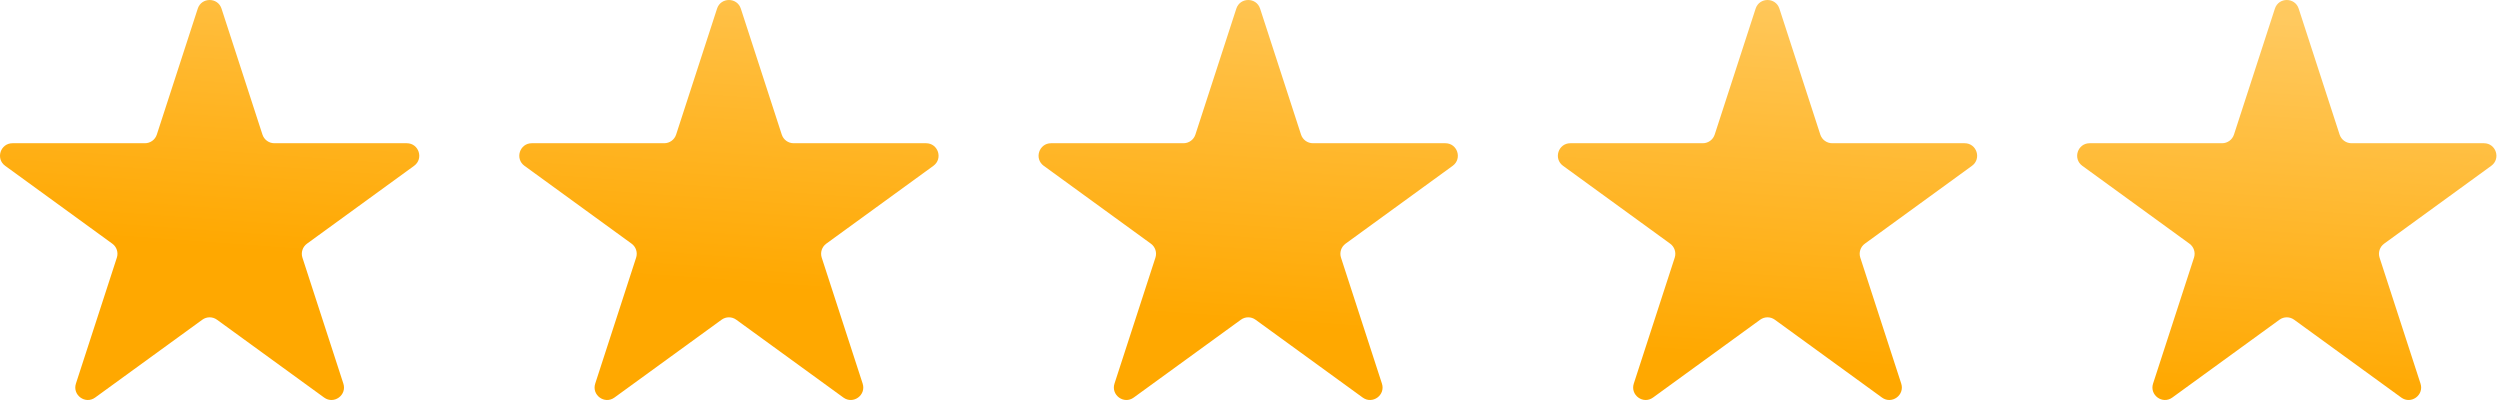 <svg width="100" height="16" viewBox="0 0 100 16" fill="none" xmlns="http://www.w3.org/2000/svg">
<g clip-path="url(#clip0_333_405)">
<path d="M7.91 0.345C8.06 -0.115 8.712 -0.115 8.861 0.345L10.498 5.383C10.565 5.589 10.757 5.729 10.973 5.729H16.271C16.755 5.729 16.956 6.348 16.564 6.633L12.279 9.747C12.104 9.874 12.03 10.1 12.097 10.306L13.734 15.343C13.884 15.804 13.357 16.187 12.965 15.902L8.68 12.789C8.504 12.661 8.267 12.661 8.092 12.789L3.806 15.902C3.415 16.187 2.888 15.804 3.037 15.343L4.674 10.306C4.741 10.1 4.668 9.874 4.492 9.747L0.207 6.633C-0.185 6.348 0.017 5.729 0.501 5.729H5.798C6.015 5.729 6.206 5.589 6.273 5.383L7.91 0.345Z" fill="url(#paint0_linear_333_405)"/>
<path d="M28.682 0.345C28.831 -0.115 29.483 -0.115 29.633 0.345L31.27 5.383C31.337 5.589 31.528 5.729 31.745 5.729H37.042C37.526 5.729 37.728 6.348 37.336 6.633L33.05 9.747C32.875 9.874 32.802 10.1 32.869 10.306L34.506 15.343C34.655 15.804 34.128 16.187 33.736 15.902L29.451 12.789C29.276 12.661 29.039 12.661 28.863 12.789L24.578 15.902C24.186 16.187 23.659 15.804 23.809 15.343L25.445 10.306C25.512 10.1 25.439 9.874 25.264 9.747L20.979 6.633C20.587 6.348 20.788 5.729 21.272 5.729H26.569C26.786 5.729 26.978 5.589 27.045 5.383L28.682 0.345Z" fill="url(#paint1_linear_333_405)"/>
<path d="M49.453 0.345C49.603 -0.115 50.255 -0.115 50.404 0.345L52.041 5.383C52.108 5.589 52.3 5.729 52.517 5.729H57.813C58.298 5.729 58.499 6.348 58.107 6.633L53.822 9.747C53.647 9.874 53.573 10.1 53.64 10.306L55.277 15.343C55.427 15.804 54.9 16.187 54.508 15.902L50.222 12.789C50.047 12.661 49.81 12.661 49.635 12.789L45.349 15.902C44.958 16.187 44.431 15.804 44.58 15.343L46.217 10.306C46.284 10.1 46.211 9.874 46.035 9.747L41.75 6.633C41.358 6.348 41.559 5.729 42.044 5.729H47.341C47.557 5.729 47.749 5.589 47.816 5.383L49.453 0.345Z" fill="url(#paint2_linear_333_405)"/>
<path d="M70.225 0.345C70.374 -0.115 71.026 -0.115 71.176 0.345L72.812 5.383C72.879 5.589 73.071 5.729 73.288 5.729H78.585C79.069 5.729 79.271 6.348 78.879 6.633L74.594 9.747C74.418 9.874 74.345 10.1 74.412 10.306L76.049 15.343C76.198 15.804 75.671 16.187 75.279 15.902L70.994 12.789C70.819 12.661 70.582 12.661 70.406 12.789L66.121 15.902C65.729 16.187 65.202 15.804 65.352 15.343L66.989 10.306C67.055 10.1 66.982 9.874 66.807 9.747L62.522 6.633C62.13 6.348 62.331 5.729 62.815 5.729H68.112C68.329 5.729 68.521 5.589 68.588 5.383L70.225 0.345Z" fill="url(#paint3_linear_333_405)"/>
<path d="M90.996 0.345C91.146 -0.115 91.797 -0.115 91.947 0.345L93.584 5.383C93.651 5.589 93.843 5.729 94.059 5.729H99.356C99.841 5.729 100.042 6.348 99.65 6.633L95.365 9.747C95.19 9.874 95.116 10.1 95.183 10.306L96.82 15.343C96.97 15.804 96.443 16.187 96.051 15.902L91.766 12.789C91.59 12.661 91.353 12.661 91.178 12.789L86.892 15.902C86.501 16.187 85.973 15.804 86.123 15.343L87.76 10.306C87.827 10.1 87.754 9.874 87.578 9.747L83.293 6.633C82.901 6.348 83.103 5.729 83.587 5.729H88.884C89.1 5.729 89.292 5.589 89.359 5.383L90.996 0.345Z" fill="url(#paint4_linear_333_405)"/>
</g>
<defs>
<linearGradient id="paint0_linear_333_405" x1="84.15" y1="15.415" x2="85.246" y2="0.331" gradientUnits="userSpaceOnUse">
<stop stop-color="#FFA800"/>
<stop offset="1" stop-color="#FFC95F"/>
</linearGradient>
<linearGradient id="paint1_linear_333_405" x1="84.15" y1="15.415" x2="85.246" y2="0.331" gradientUnits="userSpaceOnUse">
<stop stop-color="#FFA800"/>
<stop offset="1" stop-color="#FFC95F"/>
</linearGradient>
<linearGradient id="paint2_linear_333_405" x1="84.15" y1="15.415" x2="85.246" y2="0.331" gradientUnits="userSpaceOnUse">
<stop stop-color="#FFA800"/>
<stop offset="1" stop-color="#FFC95F"/>
</linearGradient>
<linearGradient id="paint3_linear_333_405" x1="84.15" y1="15.415" x2="85.246" y2="0.331" gradientUnits="userSpaceOnUse">
<stop stop-color="#FFA800"/>
<stop offset="1" stop-color="#FFC95F"/>
</linearGradient>
<linearGradient id="paint4_linear_333_405" x1="84.15" y1="15.415" x2="85.246" y2="0.331" gradientUnits="userSpaceOnUse">
<stop stop-color="#FFA800"/>
<stop offset="1" stop-color="#FFC95F"/>
</linearGradient>
<clipPath id="clip0_333_405">
<rect width="99.857" height="16" fill="white"/>
</clipPath>
</defs>
</svg>
